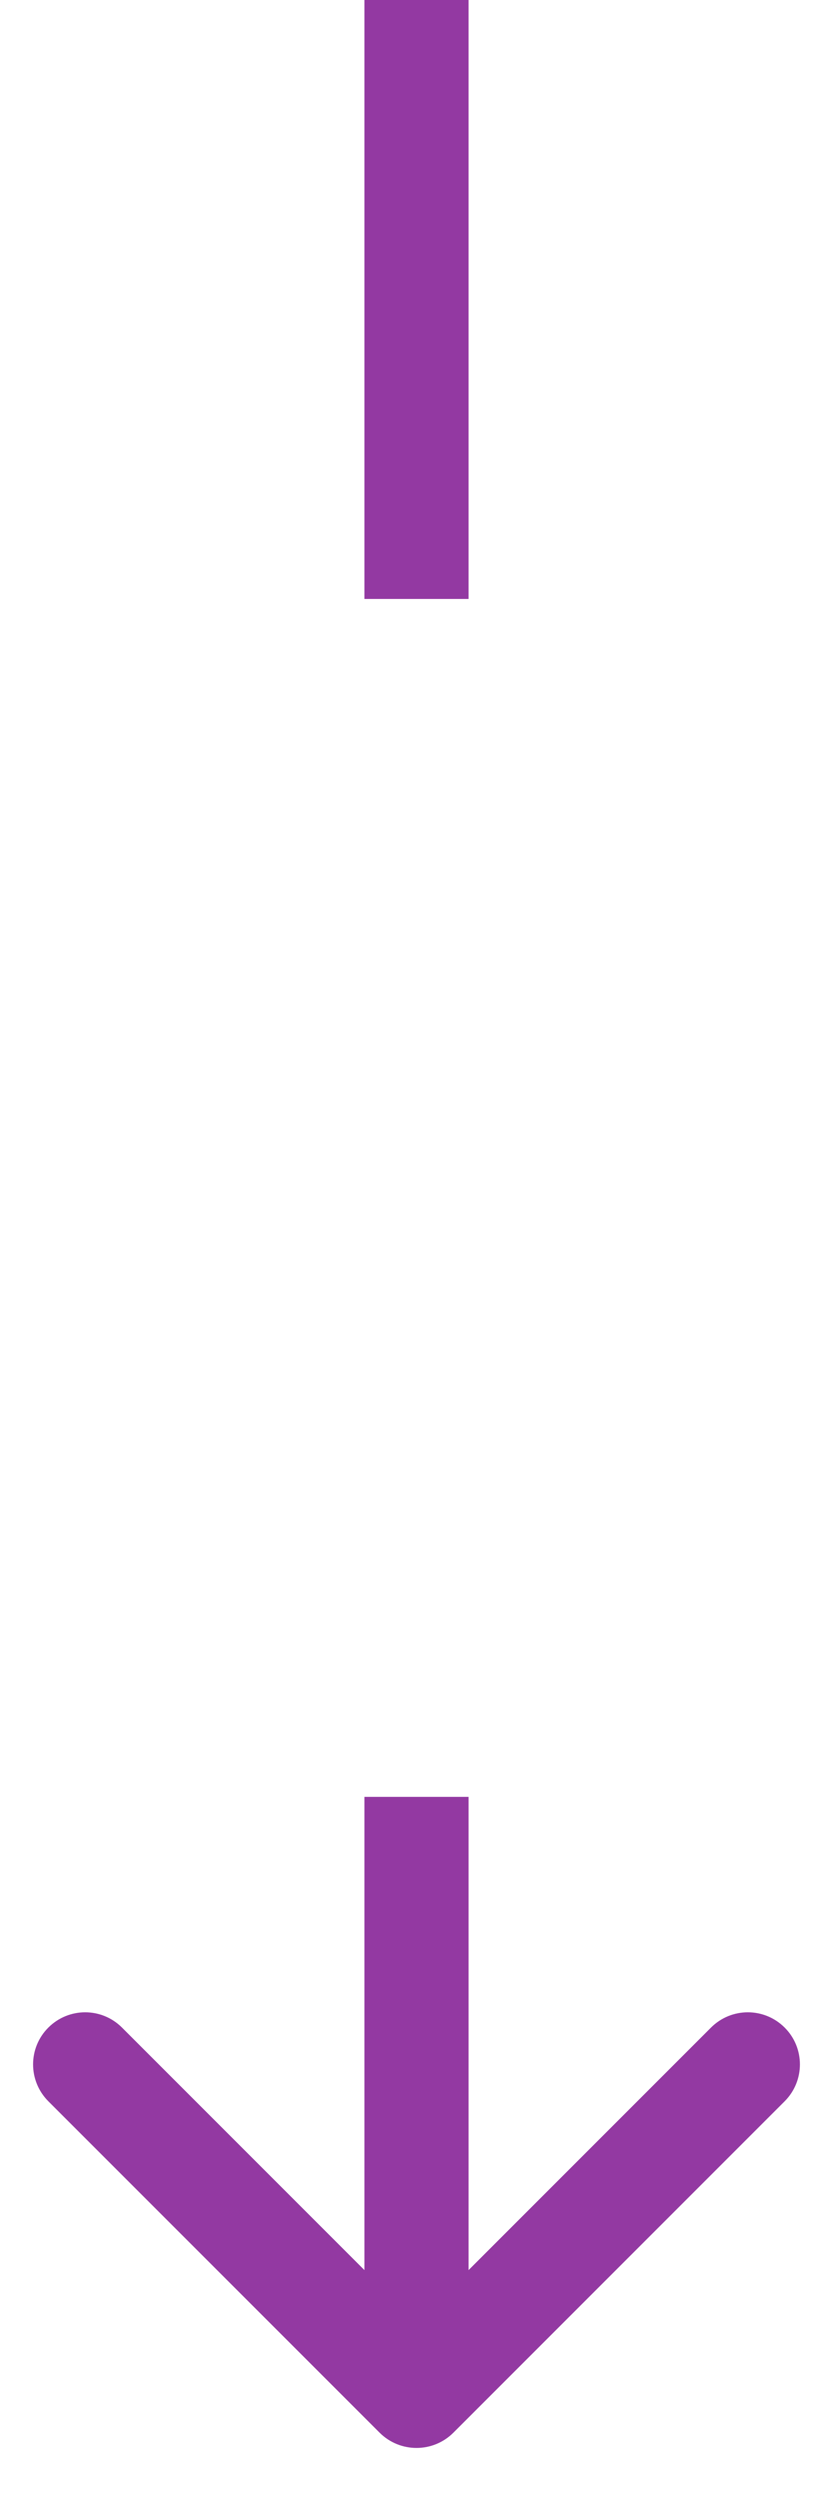 <svg width="8" height="24" viewBox="0 0 8 24" fill="none" xmlns="http://www.w3.org/2000/svg">
<path d="M3.646 23.354C3.842 23.549 4.158 23.549 4.354 23.354L7.536 20.172C7.731 19.976 7.731 19.66 7.536 19.465C7.34 19.269 7.024 19.269 6.828 19.465L4 22.293L1.172 19.465C0.976 19.269 0.66 19.269 0.464 19.465C0.269 19.66 0.269 19.976 0.464 20.172L3.646 23.354ZM3.5 2.18557e-08L3.5 5.75L4.5 5.75L4.5 -2.18557e-08L3.5 2.18557e-08ZM3.5 17.25L3.5 23L4.5 23L4.5 17.25L3.5 17.25ZM3.646 23.354C3.842 23.549 4.158 23.549 4.354 23.354L7.536 20.172C7.731 19.976 7.731 19.66 7.536 19.465C7.34 19.269 7.024 19.269 6.828 19.465L4 22.293L1.172 19.465C0.976 19.269 0.66 19.269 0.464 19.465C0.269 19.66 0.269 19.976 0.464 20.172L3.646 23.354ZM3.5 2.18557e-08L3.5 5.75L4.5 5.75L4.5 -2.18557e-08L3.5 2.18557e-08ZM3.5 17.25L3.5 23L4.5 23L4.5 17.25L3.5 17.25Z" fill="#9339A2"/>
</svg>

